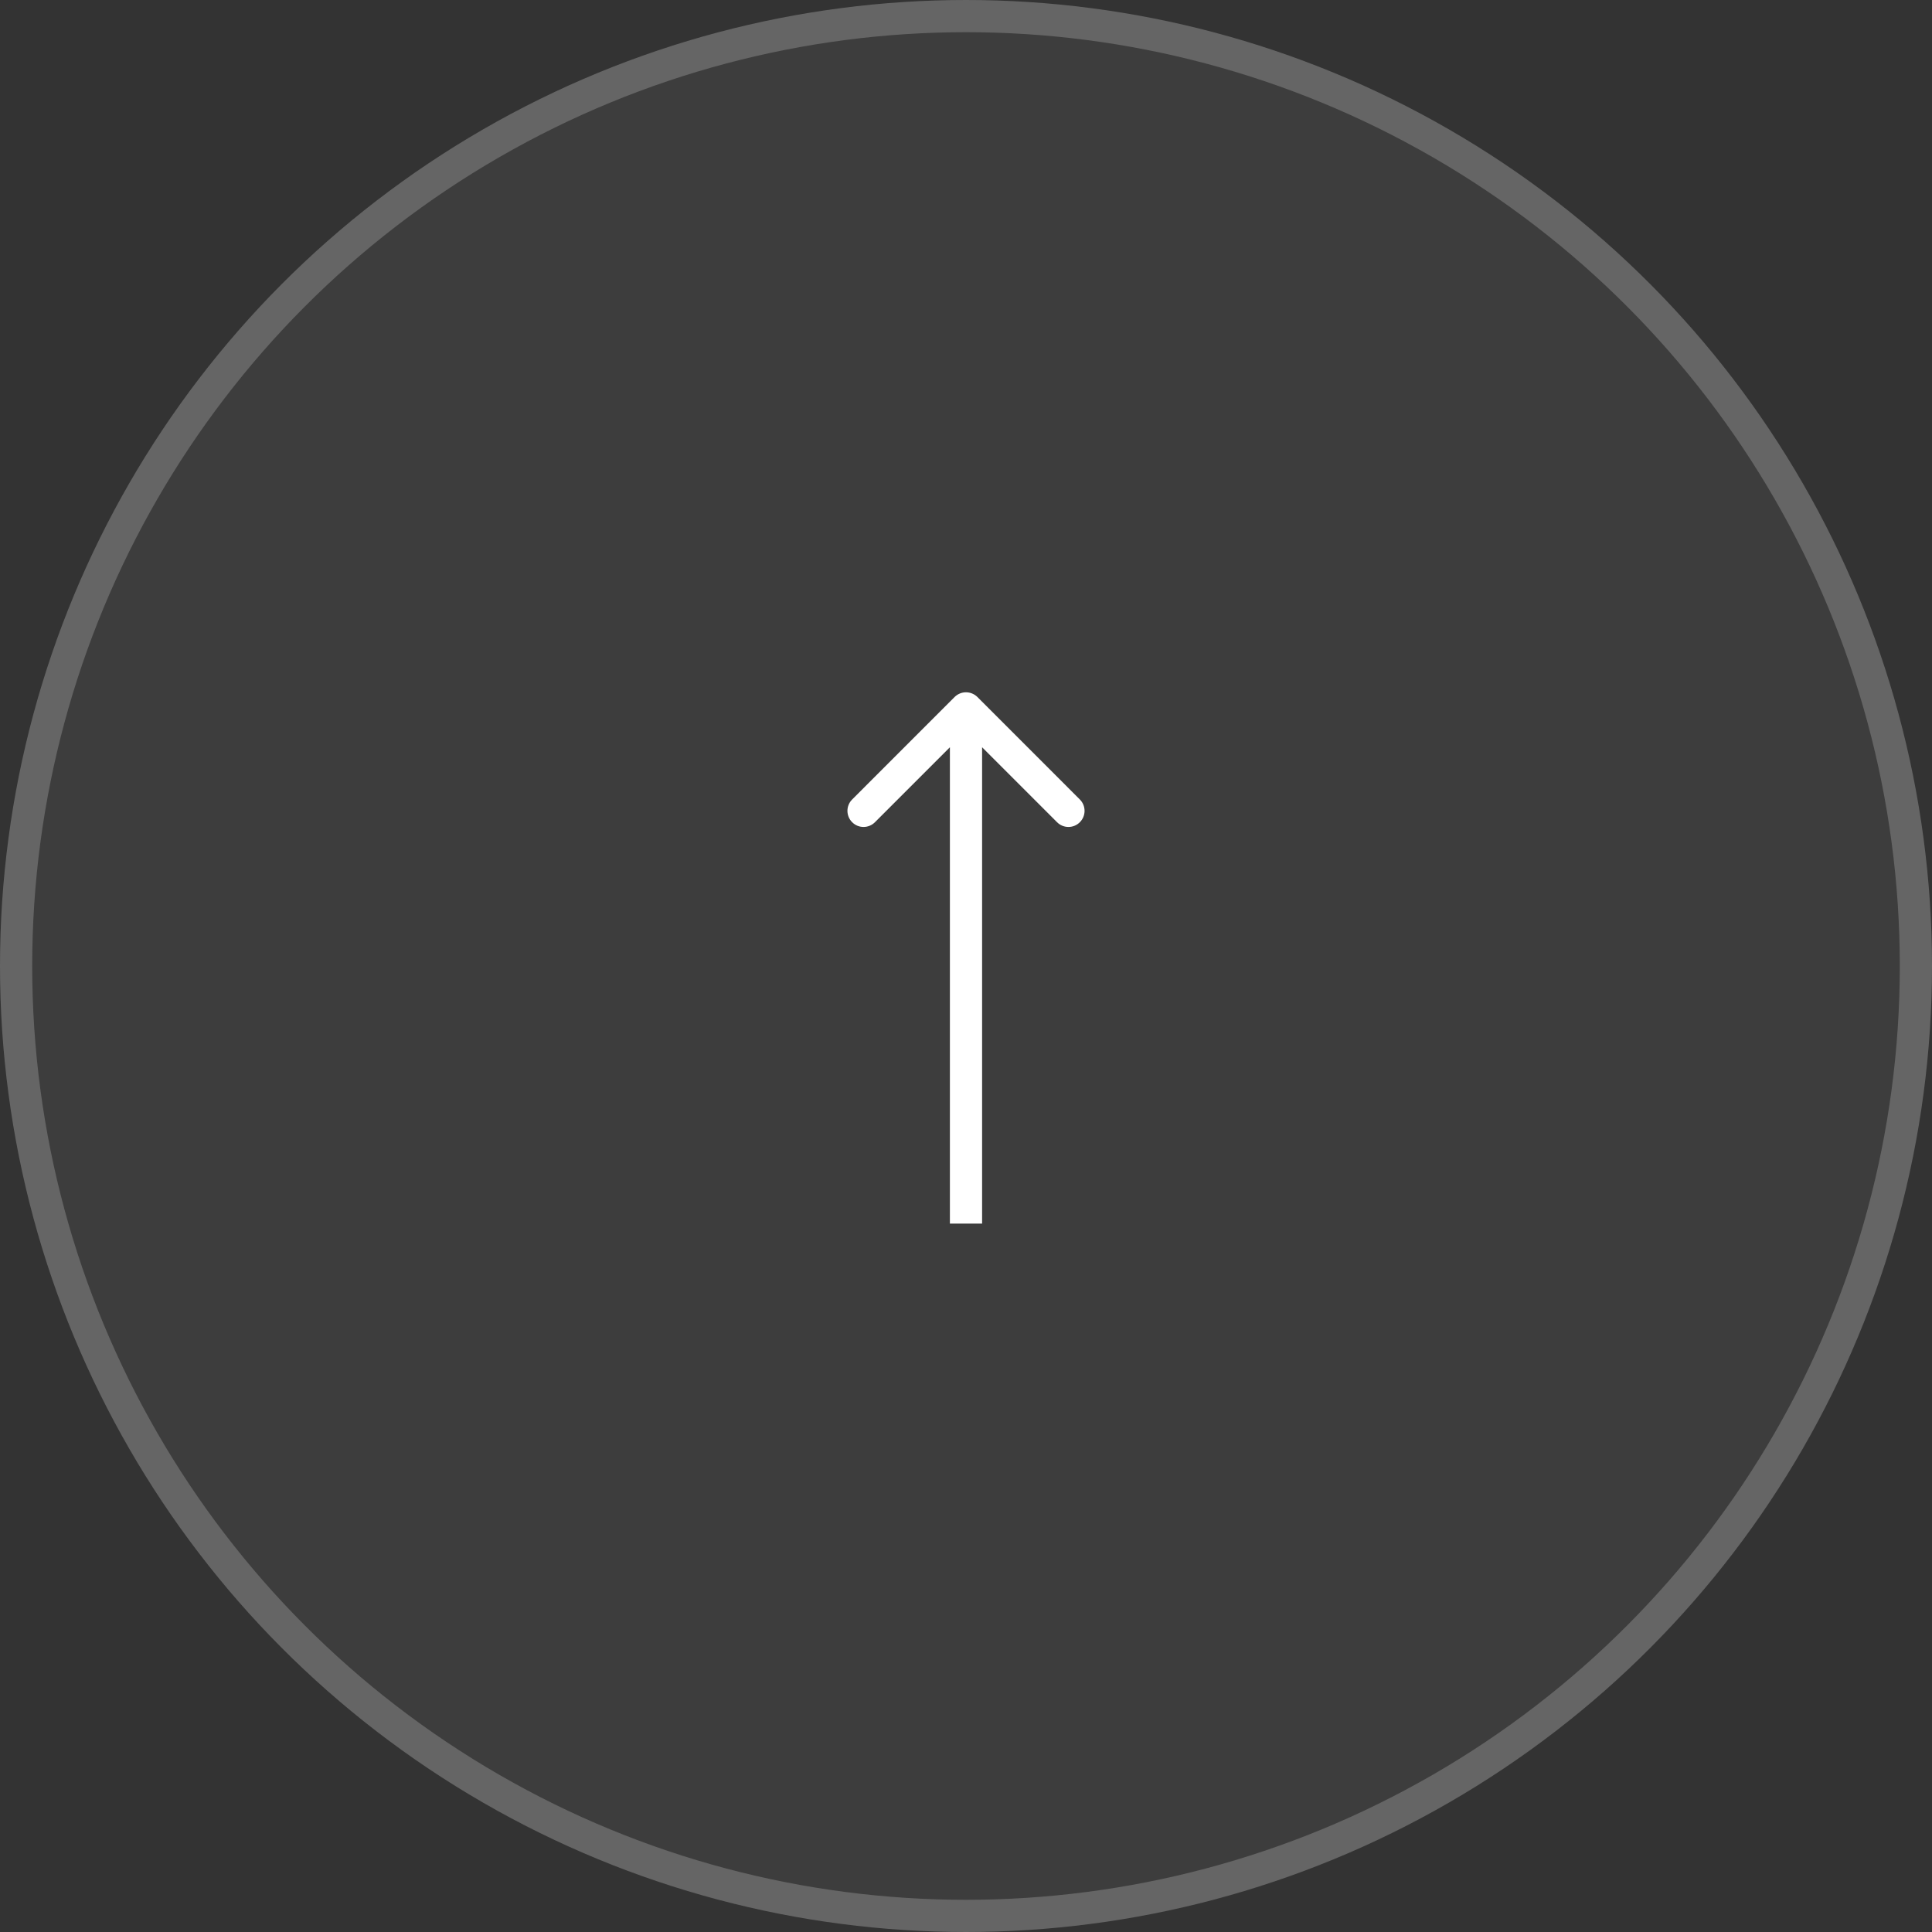 <?xml version="1.0" encoding="UTF-8"?> <svg xmlns="http://www.w3.org/2000/svg" width="60" height="60" viewBox="0 0 60 60" fill="none"><rect x="0" y="0" width="60" height="60" fill="#333333" stroke="none"/><circle cx="30" cy="30" r="29.5" fill="white" fill-opacity="0.05" stroke="#656565"></circle><path d="M30.354 21.646C30.158 21.451 29.842 21.451 29.646 21.646L26.465 24.828C26.269 25.024 26.269 25.34 26.465 25.535C26.66 25.731 26.976 25.731 27.172 25.535L30 22.707L32.828 25.535C33.024 25.731 33.34 25.731 33.535 25.535C33.731 25.34 33.731 25.024 33.535 24.828L30.354 21.646ZM30.5 38L30.5 22L29.5 22L29.5 38L30.5 38Z" fill="white"></path></svg> 